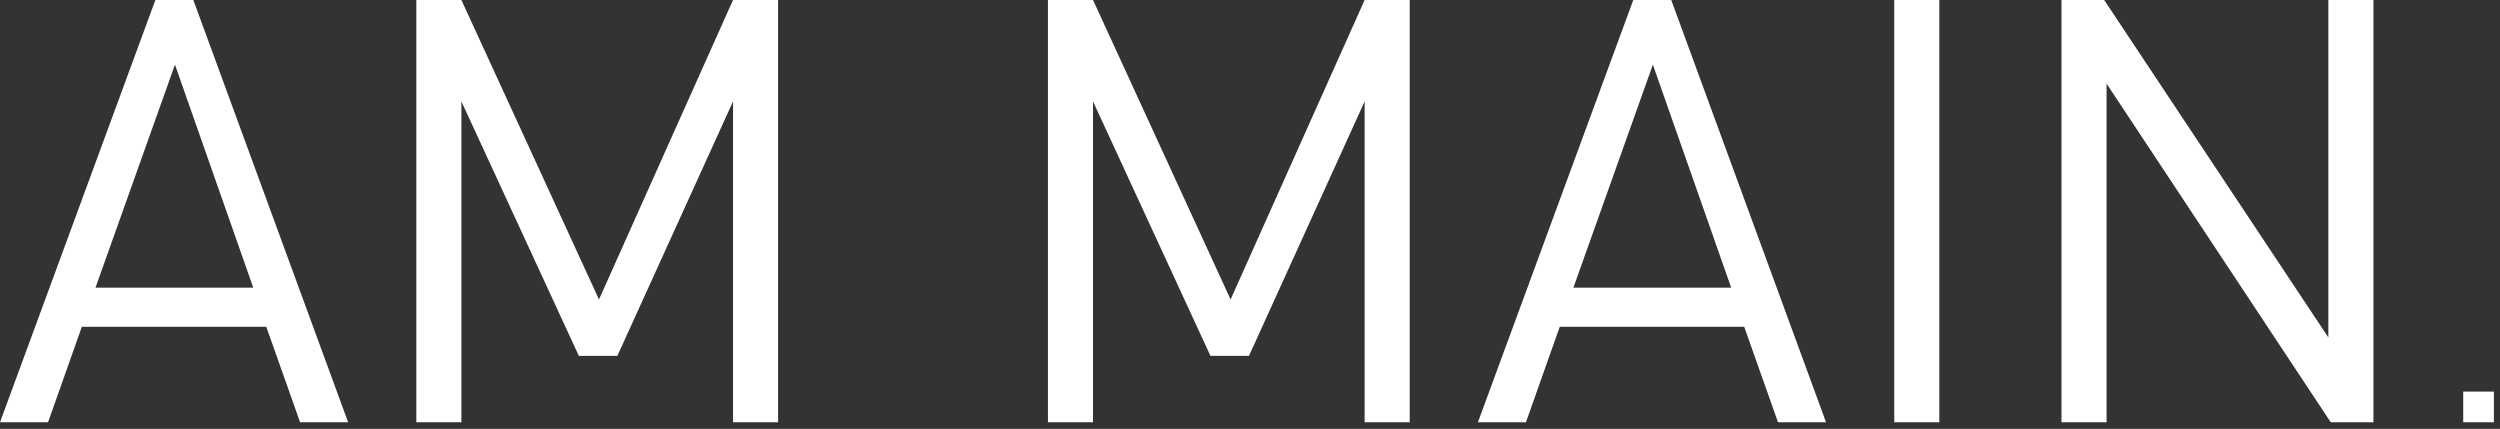<?xml version="1.0" encoding="utf-8"?>
<!-- Generator: Adobe Illustrator 15.0.2, SVG Export Plug-In . SVG Version: 6.00 Build 0)  -->
<!DOCTYPE svg PUBLIC "-//W3C//DTD SVG 1.1//EN" "http://www.w3.org/Graphics/SVG/1.1/DTD/svg11.dtd">
<svg version="1.1" id="Ebene_1" xmlns="http://www.w3.org/2000/svg" xmlns:xlink="http://www.w3.org/1999/xlink" x="0px" y="0px"
	 width="337.229px" height="57.85px" viewBox="0 0 337.229 57.85" enable-background="new 0 0 337.229 57.85" xml:space="preserve">
<rect x="0" y="0" width="337.229" height="57.85" fill="#333333" stroke="none"/>
<path fill="#FFFFFF" d="M336.405,52.823h-4.136v4.137h4.136V52.823z M320.157,56.96V0h-6.08v45.52L283.837,0h-5.76v56.96h6.08V11.28
	l30.239,45.681H320.157z M261.597,0h-6.08v56.96h6.08V0z M233.519,38.8h-21.28l10.72-30.08L233.519,38.8z M246.317,56.96L225.438,0
	h-5.121l-20.959,56.96h6.479l4.56-12.88h24.881l4.56,12.88H246.317z M190.158,56.96V0h-6.08l-18.08,40.398L147.438,0h-6.08v56.96
	h6.08V13.68L163.278,48h5.2l15.6-34.32v43.28H190.158z M104.959,56.96V0h-6.08l-18.08,40.398L62.239,0h-6.08v56.96h6.08V13.68
	L78.079,48h5.2l15.6-34.32v43.28H104.959z M34.16,38.8H12.88L23.6,8.72L34.16,38.8z M46.96,56.96L26.08,0h-5.12L0,56.96h6.48
	l4.56-12.88h24.88l4.56,12.88H46.96z"/>
</svg>
